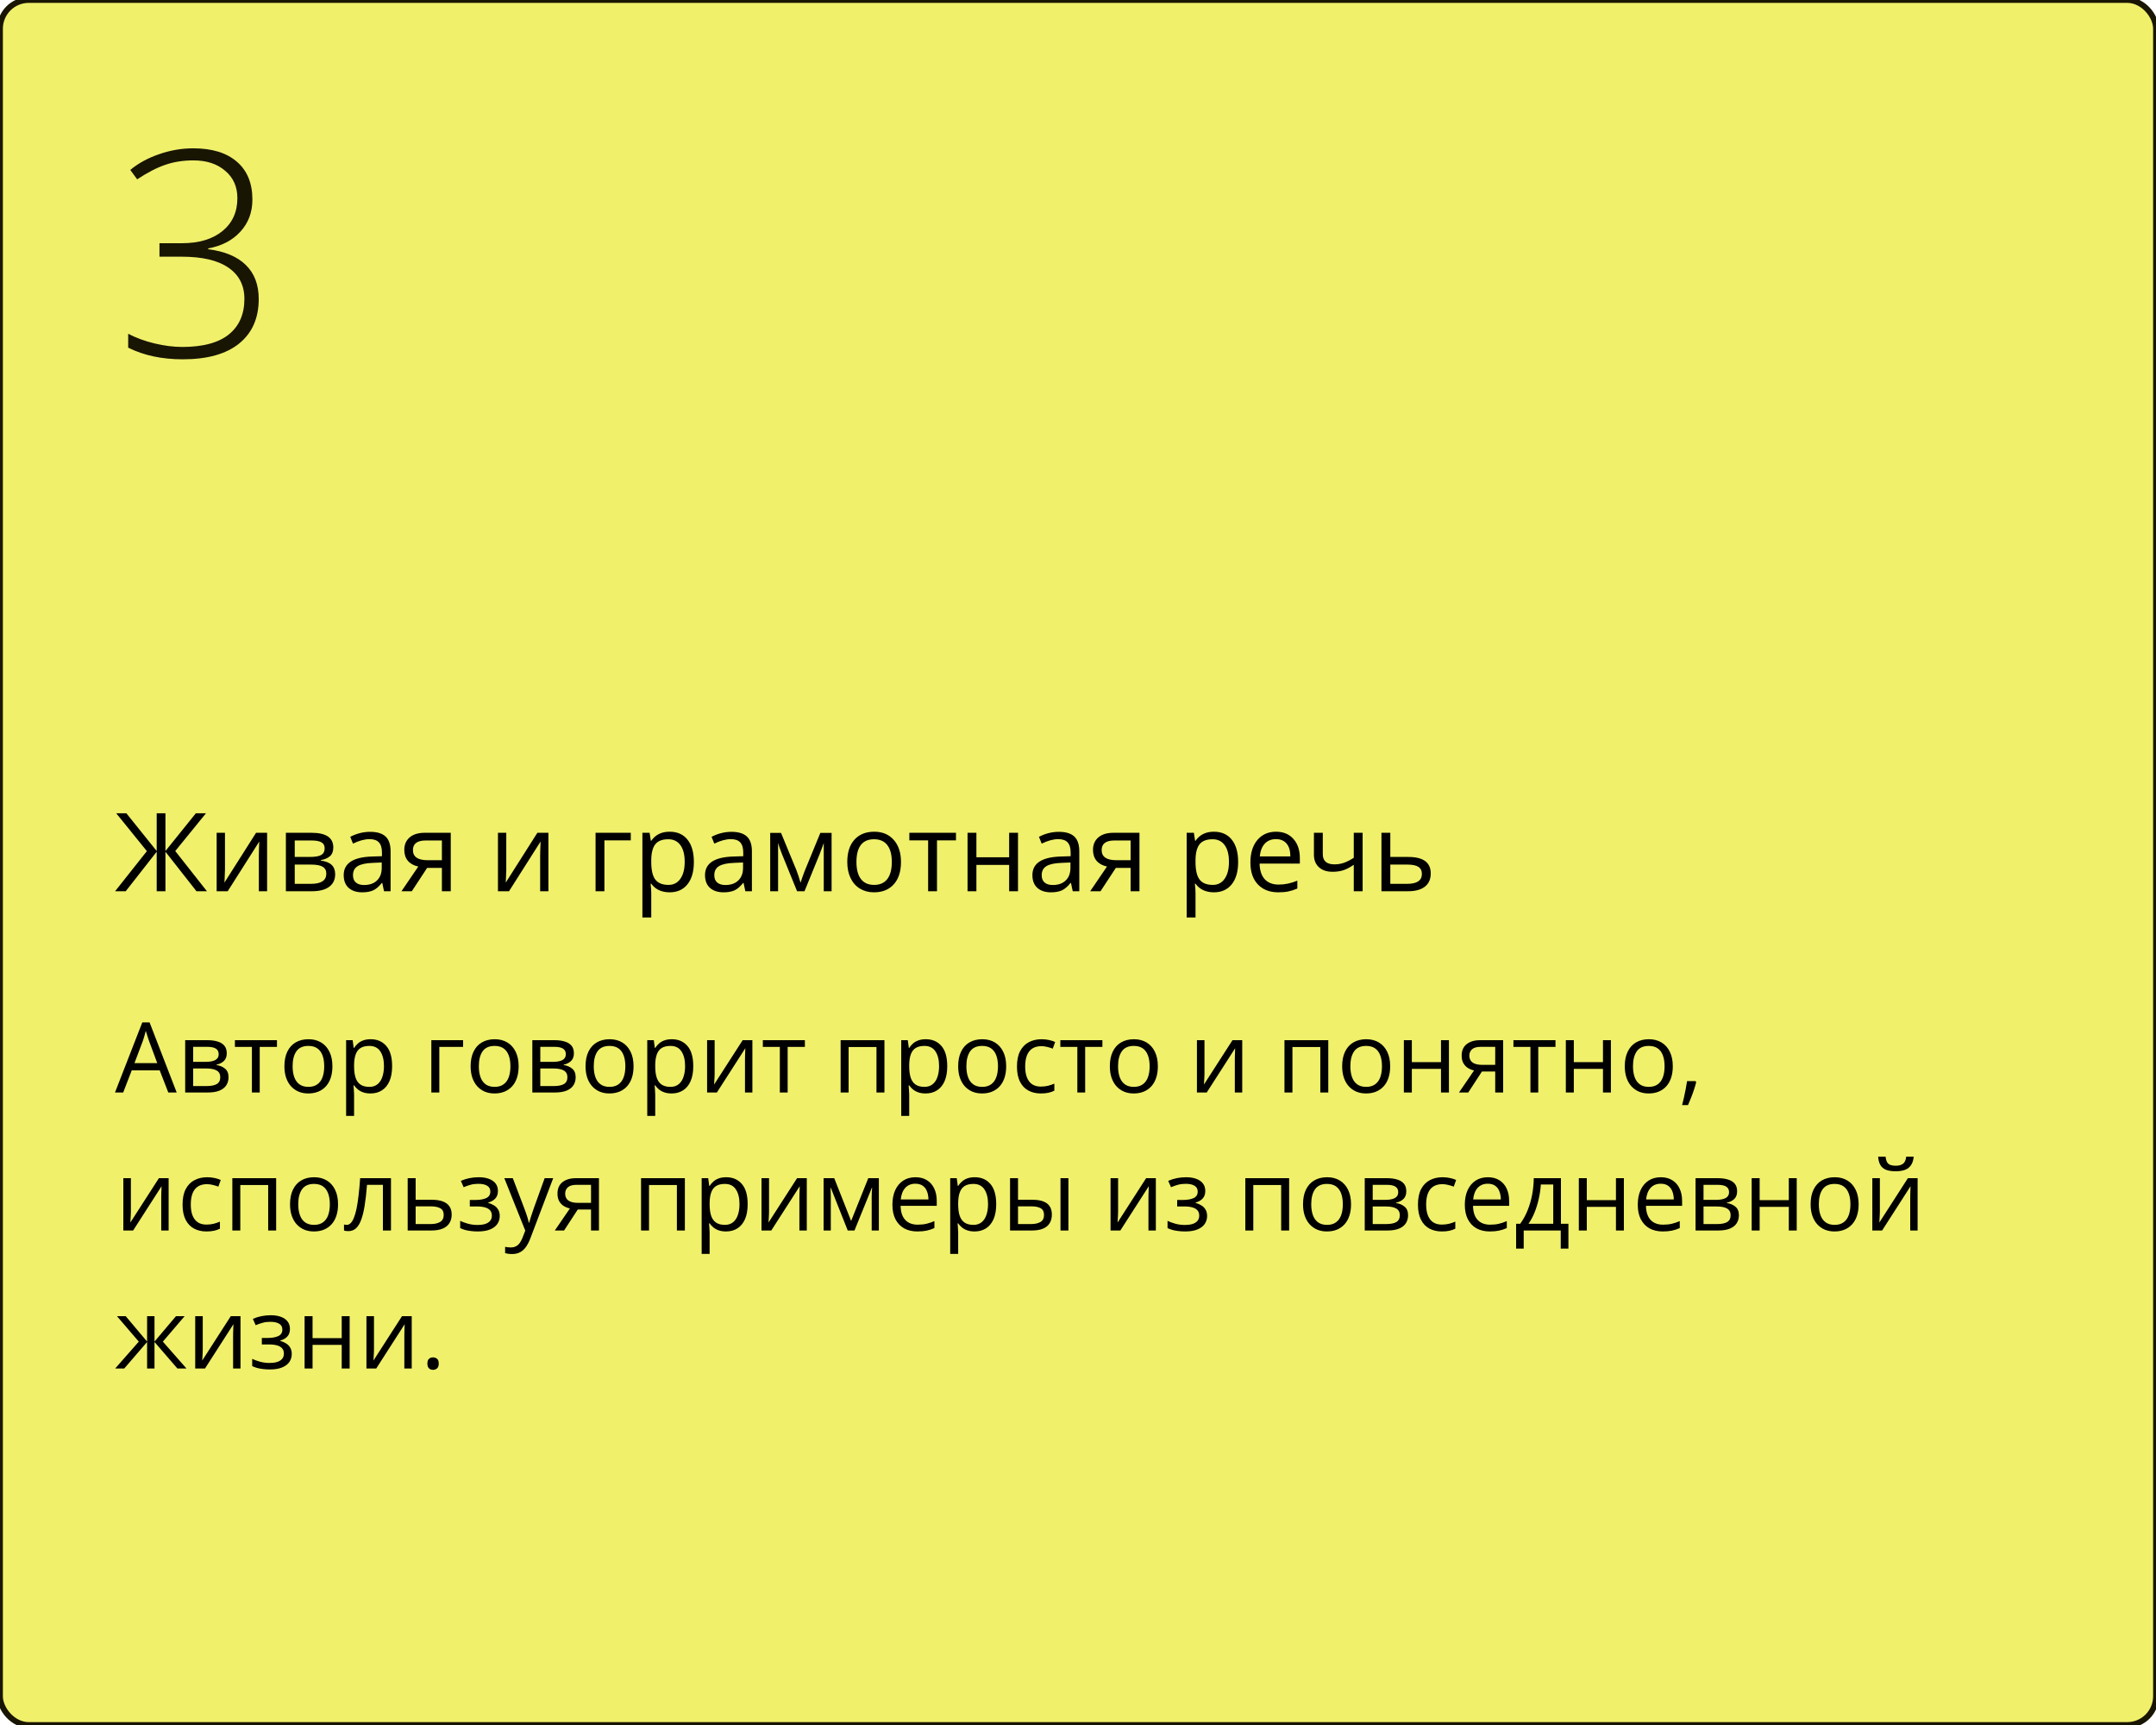 <?xml version="1.0" encoding="UTF-8"?> <svg xmlns="http://www.w3.org/2000/svg" width="375" height="300" viewBox="0 0 375 300" fill="none"> <rect width="375" height="300" rx="5" fill="#F0F06B"></rect> <rect width="375" height="300" rx="5" stroke="#191503"></rect> <path d="M29.272 190L27.778 186.148H22.914L21.428 190H20L24.748 177.814H26.018L30.733 190H29.272ZM27.355 184.895L25.935 181.068C25.902 180.969 25.846 180.806 25.769 180.579C25.697 180.352 25.622 180.117 25.545 179.873C25.467 179.63 25.404 179.433 25.354 179.284C25.299 179.511 25.238 179.737 25.171 179.964C25.11 180.186 25.05 180.393 24.989 180.587C24.928 180.775 24.875 180.936 24.831 181.068L23.387 184.895H27.355ZM39.44 183.185C39.44 183.755 39.274 184.201 38.942 184.521C38.61 184.837 38.181 185.05 37.656 185.161V185.227C38.226 185.305 38.715 185.509 39.125 185.841C39.54 186.168 39.748 186.669 39.748 187.344C39.748 187.864 39.623 188.323 39.374 188.722C39.125 189.12 38.735 189.433 38.204 189.66C37.672 189.887 36.981 190 36.128 190H32.21V180.902H36.095C36.748 180.902 37.324 180.977 37.822 181.126C38.325 181.27 38.721 181.508 39.009 181.84C39.297 182.172 39.44 182.621 39.44 183.185ZM38.312 187.344C38.312 186.807 38.107 186.42 37.697 186.182C37.293 185.944 36.704 185.825 35.929 185.825H33.597V188.879H35.962C36.726 188.879 37.307 188.763 37.706 188.531C38.109 188.293 38.312 187.897 38.312 187.344ZM38.038 183.343C38.038 182.911 37.88 182.59 37.565 182.38C37.249 182.164 36.732 182.056 36.012 182.056H33.597V184.671H35.772C36.519 184.671 37.083 184.563 37.465 184.347C37.847 184.131 38.038 183.797 38.038 183.343ZM48.173 182.073H45.176V190H43.815V182.073H40.86V180.902H48.173V182.073ZM57.818 185.435C57.818 186.182 57.721 186.848 57.528 187.435C57.334 188.022 57.055 188.517 56.69 188.921C56.324 189.325 55.882 189.635 55.361 189.851C54.847 190.061 54.263 190.166 53.61 190.166C53.001 190.166 52.442 190.061 51.933 189.851C51.429 189.635 50.992 189.325 50.622 188.921C50.256 188.517 49.971 188.022 49.767 187.435C49.567 186.848 49.468 186.182 49.468 185.435C49.468 184.438 49.637 183.592 49.974 182.895C50.312 182.192 50.793 181.658 51.419 181.292C52.049 180.922 52.799 180.736 53.668 180.736C54.498 180.736 55.223 180.922 55.843 181.292C56.468 181.663 56.952 182.2 57.295 182.903C57.644 183.6 57.818 184.444 57.818 185.435ZM50.895 185.435C50.895 186.165 50.992 186.799 51.186 187.335C51.38 187.872 51.678 188.287 52.083 188.581C52.486 188.874 53.007 189.021 53.643 189.021C54.274 189.021 54.791 188.874 55.195 188.581C55.605 188.287 55.906 187.872 56.1 187.335C56.294 186.799 56.391 186.165 56.391 185.435C56.391 184.71 56.294 184.084 56.1 183.559C55.906 183.027 55.608 182.618 55.204 182.33C54.8 182.042 54.277 181.898 53.635 181.898C52.688 181.898 51.994 182.211 51.551 182.836C51.114 183.462 50.895 184.328 50.895 185.435ZM64.476 180.736C65.61 180.736 66.515 181.126 67.19 181.907C67.865 182.687 68.203 183.86 68.203 185.426C68.203 186.461 68.048 187.33 67.738 188.033C67.428 188.736 66.991 189.267 66.426 189.626C65.867 189.986 65.206 190.166 64.442 190.166C63.961 190.166 63.538 190.102 63.172 189.975C62.807 189.848 62.495 189.676 62.234 189.46C61.974 189.245 61.758 189.009 61.587 188.755H61.487C61.504 188.971 61.523 189.231 61.545 189.535C61.573 189.84 61.587 190.105 61.587 190.332V194.067H60.201V180.902H61.338L61.52 182.247H61.587C61.764 181.97 61.98 181.719 62.234 181.492C62.489 181.259 62.799 181.077 63.164 180.944C63.535 180.806 63.972 180.736 64.476 180.736ZM64.235 181.898C63.604 181.898 63.095 182.02 62.708 182.264C62.326 182.507 62.046 182.872 61.869 183.359C61.692 183.841 61.598 184.447 61.587 185.177V185.443C61.587 186.212 61.67 186.862 61.836 187.394C62.008 187.925 62.287 188.329 62.674 188.605C63.067 188.882 63.593 189.021 64.251 189.021C64.816 189.021 65.286 188.868 65.663 188.564C66.039 188.26 66.318 187.836 66.501 187.294C66.689 186.746 66.783 186.118 66.783 185.41C66.783 184.336 66.573 183.484 66.152 182.853C65.737 182.217 65.098 181.898 64.235 181.898ZM80.546 180.902V182.073H76.412V190H75.026V180.902H80.546ZM90.208 185.435C90.208 186.182 90.111 186.848 89.918 187.435C89.724 188.022 89.444 188.517 89.079 188.921C88.714 189.325 88.271 189.635 87.751 189.851C87.236 190.061 86.653 190.166 85.999 190.166C85.391 190.166 84.832 190.061 84.323 189.851C83.819 189.635 83.382 189.325 83.011 188.921C82.646 188.517 82.361 188.022 82.156 187.435C81.957 186.848 81.857 186.182 81.857 185.435C81.857 184.438 82.026 183.592 82.364 182.895C82.701 182.192 83.183 181.658 83.808 181.292C84.439 180.922 85.189 180.736 86.058 180.736C86.888 180.736 87.613 180.922 88.232 181.292C88.858 181.663 89.342 182.2 89.685 182.903C90.034 183.6 90.208 184.444 90.208 185.435ZM83.285 185.435C83.285 186.165 83.382 186.799 83.576 187.335C83.769 187.872 84.068 188.287 84.472 188.581C84.876 188.874 85.396 189.021 86.033 189.021C86.664 189.021 87.181 188.874 87.585 188.581C87.995 188.287 88.296 187.872 88.49 187.335C88.683 186.799 88.78 186.165 88.78 185.435C88.78 184.71 88.683 184.084 88.49 183.559C88.296 183.027 87.997 182.618 87.593 182.33C87.189 182.042 86.666 181.898 86.024 181.898C85.078 181.898 84.384 182.211 83.941 182.836C83.504 183.462 83.285 184.328 83.285 185.435ZM99.82 183.185C99.82 183.755 99.654 184.201 99.322 184.521C98.99 184.837 98.561 185.05 98.036 185.161V185.227C98.606 185.305 99.095 185.509 99.505 185.841C99.92 186.168 100.127 186.669 100.127 187.344C100.127 187.864 100.003 188.323 99.754 188.722C99.505 189.12 99.115 189.433 98.584 189.66C98.052 189.887 97.361 190 96.508 190H92.59V180.902H96.475C97.128 180.902 97.704 180.977 98.202 181.126C98.705 181.27 99.101 181.508 99.389 181.84C99.676 182.172 99.82 182.621 99.82 183.185ZM98.691 187.344C98.691 186.807 98.487 186.42 98.077 186.182C97.673 185.944 97.084 185.825 96.309 185.825H93.977V188.879H96.342C97.106 188.879 97.687 188.763 98.085 188.531C98.489 188.293 98.691 187.897 98.691 187.344ZM98.418 183.343C98.418 182.911 98.26 182.59 97.944 182.38C97.629 182.164 97.112 182.056 96.392 182.056H93.977V184.671H96.151C96.898 184.671 97.463 184.563 97.845 184.347C98.227 184.131 98.418 183.797 98.418 183.343ZM110.196 185.435C110.196 186.182 110.099 186.848 109.906 187.435C109.712 188.022 109.433 188.517 109.067 188.921C108.702 189.325 108.259 189.635 107.739 189.851C107.225 190.061 106.641 190.166 105.988 190.166C105.379 190.166 104.82 190.061 104.311 189.851C103.807 189.635 103.37 189.325 103 188.921C102.634 188.517 102.349 188.022 102.145 187.435C101.945 186.848 101.846 186.182 101.846 185.435C101.846 184.438 102.014 183.592 102.352 182.895C102.69 182.192 103.171 181.658 103.796 181.292C104.427 180.922 105.177 180.736 106.046 180.736C106.876 180.736 107.601 180.922 108.221 181.292C108.846 181.663 109.33 182.2 109.673 182.903C110.022 183.6 110.196 184.444 110.196 185.435ZM103.273 185.435C103.273 186.165 103.37 186.799 103.564 187.335C103.758 187.872 104.056 188.287 104.46 188.581C104.864 188.874 105.385 189.021 106.021 189.021C106.652 189.021 107.169 188.874 107.573 188.581C107.983 188.287 108.284 187.872 108.478 187.335C108.672 186.799 108.769 186.165 108.769 185.435C108.769 184.71 108.672 184.084 108.478 183.559C108.284 183.027 107.986 182.618 107.582 182.33C107.178 182.042 106.655 181.898 106.013 181.898C105.066 181.898 104.372 182.211 103.929 182.836C103.492 183.462 103.273 184.328 103.273 185.435ZM116.854 180.736C117.988 180.736 118.893 181.126 119.568 181.907C120.243 182.687 120.581 183.86 120.581 185.426C120.581 186.461 120.426 187.33 120.116 188.033C119.806 188.736 119.369 189.267 118.804 189.626C118.245 189.986 117.584 190.166 116.82 190.166C116.339 190.166 115.916 190.102 115.55 189.975C115.185 189.848 114.872 189.676 114.612 189.46C114.352 189.245 114.136 189.009 113.965 188.755H113.865C113.882 188.971 113.901 189.231 113.923 189.535C113.951 189.84 113.965 190.105 113.965 190.332V194.067H112.579V180.902H113.716L113.898 182.247H113.965C114.142 181.97 114.358 181.719 114.612 181.492C114.867 181.259 115.177 181.077 115.542 180.944C115.913 180.806 116.35 180.736 116.854 180.736ZM116.613 181.898C115.982 181.898 115.473 182.02 115.085 182.264C114.704 182.507 114.424 182.872 114.247 183.359C114.07 183.841 113.976 184.447 113.965 185.177V185.443C113.965 186.212 114.048 186.862 114.214 187.394C114.385 187.925 114.665 188.329 115.052 188.605C115.445 188.882 115.971 189.021 116.629 189.021C117.194 189.021 117.664 188.868 118.041 188.564C118.417 188.26 118.696 187.836 118.879 187.294C119.067 186.746 119.161 186.118 119.161 185.41C119.161 184.336 118.951 183.484 118.53 182.853C118.115 182.217 117.476 181.898 116.613 181.898ZM124.299 180.902V186.622C124.299 186.732 124.297 186.876 124.291 187.053C124.285 187.225 124.277 187.41 124.266 187.609C124.255 187.803 124.244 187.991 124.233 188.174C124.227 188.351 124.219 188.498 124.208 188.614L129.172 180.902H130.865V190H129.579V184.422C129.579 184.245 129.581 184.018 129.587 183.741C129.592 183.465 129.601 183.193 129.612 182.928C129.623 182.657 129.631 182.446 129.637 182.297L124.689 190H122.988V180.902H124.299ZM139.996 182.073H137V190H135.638V182.073H132.683V180.902H139.996V182.073ZM153.833 180.902V190H152.447V182.089H147.6V190H146.213V180.902H153.833ZM161.03 180.736C162.165 180.736 163.069 181.126 163.745 181.907C164.42 182.687 164.757 183.86 164.757 185.426C164.757 186.461 164.602 187.33 164.292 188.033C163.983 188.736 163.545 189.267 162.981 189.626C162.422 189.986 161.761 190.166 160.997 190.166C160.516 190.166 160.092 190.102 159.727 189.975C159.362 189.848 159.049 189.676 158.789 189.46C158.529 189.245 158.313 189.009 158.142 188.755H158.042C158.059 188.971 158.078 189.231 158.1 189.535C158.128 189.84 158.142 190.105 158.142 190.332V194.067H156.755V180.902H157.893L158.075 182.247H158.142C158.319 181.97 158.535 181.719 158.789 181.492C159.044 181.259 159.354 181.077 159.719 180.944C160.09 180.806 160.527 180.736 161.03 180.736ZM160.79 181.898C160.159 181.898 159.65 182.02 159.262 182.264C158.88 182.507 158.601 182.872 158.424 183.359C158.247 183.841 158.153 184.447 158.142 185.177V185.443C158.142 186.212 158.225 186.862 158.391 187.394C158.562 187.925 158.842 188.329 159.229 188.605C159.622 188.882 160.148 189.021 160.806 189.021C161.371 189.021 161.841 188.868 162.217 188.564C162.594 188.26 162.873 187.836 163.056 187.294C163.244 186.746 163.338 186.118 163.338 185.41C163.338 184.336 163.128 183.484 162.707 182.853C162.292 182.217 161.653 181.898 160.79 181.898ZM175.009 185.435C175.009 186.182 174.912 186.848 174.718 187.435C174.525 188.022 174.245 188.517 173.88 188.921C173.515 189.325 173.072 189.635 172.552 189.851C172.037 190.061 171.453 190.166 170.8 190.166C170.192 190.166 169.633 190.061 169.124 189.851C168.62 189.635 168.183 189.325 167.812 188.921C167.447 188.517 167.162 188.022 166.957 187.435C166.758 186.848 166.658 186.182 166.658 185.435C166.658 184.438 166.827 183.592 167.165 182.895C167.502 182.192 167.984 181.658 168.609 181.292C169.24 180.922 169.99 180.736 170.858 180.736C171.688 180.736 172.413 180.922 173.033 181.292C173.659 181.663 174.143 182.2 174.486 182.903C174.834 183.6 175.009 184.444 175.009 185.435ZM168.086 185.435C168.086 186.165 168.183 186.799 168.376 187.335C168.57 187.872 168.869 188.287 169.273 188.581C169.677 188.874 170.197 189.021 170.833 189.021C171.464 189.021 171.982 188.874 172.386 188.581C172.795 188.287 173.097 187.872 173.291 187.335C173.484 186.799 173.581 186.165 173.581 185.435C173.581 184.71 173.484 184.084 173.291 183.559C173.097 183.027 172.798 182.618 172.394 182.33C171.99 182.042 171.467 181.898 170.825 181.898C169.879 181.898 169.184 182.211 168.742 182.836C168.305 183.462 168.086 184.328 168.086 185.435ZM181.035 190.166C180.216 190.166 179.494 189.997 178.869 189.66C178.243 189.322 177.756 188.807 177.408 188.116C177.059 187.424 176.885 186.552 176.885 185.501C176.885 184.4 177.067 183.5 177.433 182.803C177.803 182.1 178.312 181.58 178.96 181.243C179.607 180.905 180.343 180.736 181.168 180.736C181.622 180.736 182.059 180.783 182.479 180.877C182.906 180.966 183.254 181.079 183.525 181.218L183.11 182.372C182.834 182.261 182.513 182.161 182.147 182.073C181.788 181.984 181.45 181.94 181.135 181.94C180.504 181.94 179.978 182.076 179.558 182.347C179.143 182.618 178.83 183.016 178.62 183.542C178.415 184.068 178.312 184.715 178.312 185.484C178.312 186.22 178.412 186.848 178.611 187.369C178.816 187.889 179.118 188.287 179.516 188.564C179.92 188.835 180.424 188.971 181.027 188.971C181.508 188.971 181.943 188.921 182.33 188.821C182.717 188.716 183.069 188.594 183.384 188.456V189.685C183.08 189.84 182.74 189.958 182.363 190.042C181.993 190.125 181.55 190.166 181.035 190.166ZM191.743 182.073H188.747V190H187.385V182.073H184.43V180.902H191.743V182.073ZM201.389 185.435C201.389 186.182 201.292 186.848 201.098 187.435C200.904 188.022 200.625 188.517 200.26 188.921C199.895 189.325 199.452 189.635 198.932 189.851C198.417 190.061 197.833 190.166 197.18 190.166C196.571 190.166 196.013 190.061 195.503 189.851C195 189.635 194.563 189.325 194.192 188.921C193.827 188.517 193.542 188.022 193.337 187.435C193.138 186.848 193.038 186.182 193.038 185.435C193.038 184.438 193.207 183.592 193.544 182.895C193.882 182.192 194.363 181.658 194.989 181.292C195.62 180.922 196.369 180.736 197.238 180.736C198.068 180.736 198.793 180.922 199.413 181.292C200.038 181.663 200.523 182.2 200.866 182.903C201.214 183.6 201.389 184.444 201.389 185.435ZM194.466 185.435C194.466 186.165 194.563 186.799 194.756 187.335C194.95 187.872 195.249 188.287 195.653 188.581C196.057 188.874 196.577 189.021 197.213 189.021C197.844 189.021 198.362 188.874 198.766 188.581C199.175 188.287 199.477 187.872 199.67 187.335C199.864 186.799 199.961 186.165 199.961 185.435C199.961 184.71 199.864 184.084 199.67 183.559C199.477 183.027 199.178 182.618 198.774 182.33C198.37 182.042 197.847 181.898 197.205 181.898C196.259 181.898 195.564 182.211 195.122 182.836C194.684 183.462 194.466 184.328 194.466 185.435ZM209.499 180.902V186.622C209.499 186.732 209.496 186.876 209.49 187.053C209.485 187.225 209.476 187.41 209.465 187.609C209.454 187.803 209.443 187.991 209.432 188.174C209.427 188.351 209.418 188.498 209.407 188.614L214.371 180.902H216.064V190H214.778V184.422C214.778 184.245 214.781 184.018 214.786 183.741C214.792 183.465 214.8 183.193 214.811 182.928C214.822 182.657 214.83 182.446 214.836 182.297L209.889 190H208.187V180.902H209.499ZM231.031 180.902V190H229.645V182.089H224.797V190H223.411V180.902H231.031ZM241.797 185.435C241.797 186.182 241.7 186.848 241.506 187.435C241.313 188.022 241.033 188.517 240.668 188.921C240.303 189.325 239.86 189.635 239.34 189.851C238.825 190.061 238.241 190.166 237.588 190.166C236.98 190.166 236.421 190.061 235.912 189.851C235.408 189.635 234.971 189.325 234.6 188.921C234.235 188.517 233.95 188.022 233.745 187.435C233.546 186.848 233.446 186.182 233.446 185.435C233.446 184.438 233.615 183.592 233.953 182.895C234.29 182.192 234.772 181.658 235.397 181.292C236.028 180.922 236.778 180.736 237.646 180.736C238.477 180.736 239.201 180.922 239.821 181.292C240.447 181.663 240.931 182.2 241.274 182.903C241.623 183.6 241.797 184.444 241.797 185.435ZM234.874 185.435C234.874 186.165 234.971 186.799 235.165 187.335C235.358 187.872 235.657 188.287 236.061 188.581C236.465 188.874 236.985 189.021 237.622 189.021C238.252 189.021 238.77 188.874 239.174 188.581C239.583 188.287 239.885 187.872 240.079 187.335C240.272 186.799 240.369 186.165 240.369 185.435C240.369 184.71 240.272 184.084 240.079 183.559C239.885 183.027 239.586 182.618 239.182 182.33C238.778 182.042 238.255 181.898 237.613 181.898C236.667 181.898 235.972 182.211 235.53 182.836C235.093 183.462 234.874 184.328 234.874 185.435ZM245.565 180.902V184.721H250.637V180.902H252.015V190H250.637V185.891H245.565V190H244.179V180.902H245.565ZM255.377 190H253.767L256.39 186.165C256.008 186.082 255.654 185.941 255.327 185.742C255.001 185.537 254.735 185.257 254.53 184.903C254.331 184.549 254.231 184.109 254.231 183.583C254.231 182.709 254.522 182.045 255.103 181.591C255.69 181.132 256.462 180.902 257.419 180.902H261.445V190H260.067V186.348H257.759L255.377 190ZM255.568 183.592C255.568 184.134 255.762 184.538 256.149 184.804C256.536 185.064 257.09 185.194 257.809 185.194H260.067V182.056H257.568C256.86 182.056 256.348 182.2 256.033 182.488C255.723 182.77 255.568 183.138 255.568 183.592ZM270.551 182.073H267.554V190H266.193V182.073H263.238V180.902H270.551V182.073ZM273.738 180.902V184.721H278.81V180.902H280.188V190H278.81V185.891H273.738V190H272.352V180.902H273.738ZM290.954 185.435C290.954 186.182 290.857 186.848 290.664 187.435C290.47 188.022 290.19 188.517 289.825 188.921C289.46 189.325 289.017 189.635 288.497 189.851C287.982 190.061 287.399 190.166 286.746 190.166C286.137 190.166 285.578 190.061 285.069 189.851C284.565 189.635 284.128 189.325 283.757 188.921C283.392 188.517 283.107 188.022 282.902 187.435C282.703 186.848 282.604 186.182 282.604 185.435C282.604 184.438 282.772 183.592 283.11 182.895C283.447 182.192 283.929 181.658 284.554 181.292C285.185 180.922 285.935 180.736 286.804 180.736C287.634 180.736 288.359 180.922 288.979 181.292C289.604 181.663 290.088 182.2 290.431 182.903C290.78 183.6 290.954 184.444 290.954 185.435ZM284.031 185.435C284.031 186.165 284.128 186.799 284.322 187.335C284.515 187.872 284.814 188.287 285.218 188.581C285.622 188.874 286.142 189.021 286.779 189.021C287.41 189.021 287.927 188.874 288.331 188.581C288.741 188.287 289.042 187.872 289.236 187.335C289.43 186.799 289.526 186.165 289.526 185.435C289.526 184.71 289.43 184.084 289.236 183.559C289.042 183.027 288.743 182.618 288.339 182.33C287.935 182.042 287.412 181.898 286.771 181.898C285.824 181.898 285.13 182.211 284.687 182.836C284.25 183.462 284.031 184.328 284.031 185.435ZM294.914 188.024L295.021 188.215C294.922 188.619 294.795 189.051 294.64 189.51C294.49 189.97 294.324 190.429 294.142 190.888C293.965 191.353 293.785 191.787 293.602 192.191H292.573C292.689 191.749 292.802 191.281 292.913 190.789C293.024 190.302 293.123 189.82 293.212 189.344C293.306 188.863 293.381 188.423 293.436 188.024H294.914ZM22.764 204.902V210.622C22.764 210.732 22.761 210.876 22.756 211.053C22.75 211.225 22.742 211.41 22.731 211.609C22.72 211.803 22.709 211.991 22.698 212.174C22.692 212.351 22.684 212.498 22.673 212.614L27.637 204.902H29.33V214H28.044V208.422C28.044 208.245 28.046 208.018 28.052 207.741C28.057 207.465 28.066 207.193 28.077 206.928C28.088 206.657 28.096 206.446 28.102 206.297L23.154 214H21.453V204.902H22.764ZM35.904 214.166C35.085 214.166 34.363 213.997 33.738 213.66C33.112 213.322 32.626 212.807 32.277 212.116C31.928 211.424 31.754 210.552 31.754 209.501C31.754 208.4 31.936 207.5 32.302 206.803C32.672 206.1 33.182 205.58 33.829 205.243C34.477 204.905 35.213 204.736 36.037 204.736C36.491 204.736 36.928 204.783 37.349 204.877C37.775 204.966 38.123 205.079 38.395 205.218L37.98 206.372C37.703 206.261 37.382 206.161 37.017 206.073C36.657 205.984 36.319 205.94 36.004 205.94C35.373 205.94 34.847 206.076 34.427 206.347C34.012 206.618 33.699 207.016 33.489 207.542C33.284 208.068 33.182 208.715 33.182 209.484C33.182 210.22 33.281 210.848 33.48 211.369C33.685 211.889 33.987 212.287 34.385 212.564C34.789 212.835 35.293 212.971 35.896 212.971C36.377 212.971 36.812 212.921 37.199 212.821C37.587 212.716 37.938 212.594 38.253 212.456V213.685C37.949 213.84 37.609 213.958 37.232 214.042C36.862 214.125 36.419 214.166 35.904 214.166ZM48.032 204.902V214H46.645V206.089H41.798V214H40.412V204.902H48.032ZM58.798 209.435C58.798 210.182 58.701 210.848 58.507 211.435C58.314 212.022 58.034 212.517 57.669 212.921C57.304 213.325 56.861 213.635 56.341 213.851C55.826 214.061 55.242 214.166 54.589 214.166C53.981 214.166 53.422 214.061 52.913 213.851C52.409 213.635 51.972 213.325 51.601 212.921C51.236 212.517 50.951 212.022 50.746 211.435C50.547 210.848 50.447 210.182 50.447 209.435C50.447 208.438 50.616 207.592 50.954 206.895C51.291 206.192 51.773 205.658 52.398 205.292C53.029 204.922 53.779 204.736 54.648 204.736C55.477 204.736 56.203 204.922 56.822 205.292C57.448 205.663 57.932 206.2 58.275 206.903C58.623 207.6 58.798 208.444 58.798 209.435ZM51.875 209.435C51.875 210.165 51.972 210.799 52.166 211.335C52.359 211.872 52.658 212.287 53.062 212.581C53.466 212.874 53.986 213.021 54.623 213.021C55.253 213.021 55.771 212.874 56.175 212.581C56.584 212.287 56.886 211.872 57.08 211.335C57.273 210.799 57.37 210.165 57.37 209.435C57.37 208.71 57.273 208.084 57.08 207.559C56.886 207.027 56.587 206.618 56.183 206.33C55.779 206.042 55.256 205.898 54.614 205.898C53.668 205.898 52.974 206.211 52.531 206.836C52.094 207.462 51.875 208.328 51.875 209.435ZM68.003 214H66.601V206.056H63.836C63.726 207.489 63.585 208.718 63.413 209.742C63.247 210.76 63.037 211.593 62.782 212.24C62.533 212.882 62.229 213.355 61.869 213.66C61.515 213.958 61.092 214.108 60.599 214.108C60.45 214.108 60.309 214.1 60.176 214.083C60.043 214.066 59.929 214.039 59.835 214V212.954C59.907 212.976 59.982 212.993 60.06 213.004C60.143 213.015 60.228 213.021 60.317 213.021C60.566 213.021 60.793 212.918 60.998 212.713C61.208 212.503 61.396 212.188 61.562 211.767C61.734 211.347 61.886 210.815 62.019 210.173C62.151 209.526 62.268 208.765 62.367 207.891C62.472 207.011 62.564 206.015 62.641 204.902H68.003V214ZM72.295 208.654H75.084C75.859 208.654 76.503 208.751 77.018 208.945C77.533 209.139 77.917 209.426 78.172 209.808C78.432 210.19 78.562 210.663 78.562 211.228C78.562 211.792 78.435 212.282 78.18 212.697C77.931 213.112 77.544 213.433 77.018 213.66C76.498 213.887 75.826 214 75.001 214H70.909V204.902H72.295V208.654ZM77.176 211.294C77.176 210.735 76.977 210.348 76.578 210.132C76.185 209.91 75.635 209.8 74.926 209.8H72.295V212.879H74.935C75.599 212.879 76.138 212.758 76.553 212.514C76.968 212.265 77.176 211.858 77.176 211.294ZM83.277 204.736C83.957 204.736 84.547 204.83 85.045 205.019C85.543 205.201 85.928 205.47 86.199 205.824C86.47 206.178 86.606 206.61 86.606 207.119C86.606 207.667 86.456 208.104 86.157 208.43C85.858 208.757 85.446 208.992 84.92 209.136V209.202C85.291 209.302 85.626 209.446 85.925 209.634C86.229 209.816 86.47 210.06 86.647 210.364C86.83 210.663 86.921 211.037 86.921 211.485C86.921 211.994 86.783 212.453 86.506 212.863C86.229 213.267 85.809 213.585 85.244 213.817C84.68 214.05 83.966 214.166 83.103 214.166C82.676 214.166 82.272 214.141 81.891 214.091C81.509 214.047 81.163 213.981 80.853 213.892C80.543 213.804 80.272 213.698 80.04 213.577V212.323C80.427 212.511 80.881 212.677 81.401 212.821C81.921 212.965 82.483 213.037 83.086 213.037C83.551 213.037 83.969 212.985 84.339 212.879C84.71 212.769 85.003 212.594 85.219 212.356C85.441 212.113 85.551 211.795 85.551 211.402C85.551 211.042 85.454 210.746 85.261 210.514C85.067 210.276 84.776 210.101 84.389 209.991C84.007 209.875 83.523 209.816 82.936 209.816H81.716V208.688H82.721C83.501 208.688 84.124 208.577 84.588 208.355C85.053 208.134 85.286 207.761 85.286 207.235C85.286 206.781 85.106 206.444 84.746 206.222C84.386 205.995 83.872 205.882 83.202 205.882C82.704 205.882 82.264 205.934 81.882 206.04C81.501 206.139 81.088 206.283 80.645 206.471L80.156 205.367C80.632 205.157 81.13 204.999 81.65 204.894C82.17 204.789 82.712 204.736 83.277 204.736ZM87.718 204.902H89.195L91.204 210.182C91.32 210.492 91.428 210.79 91.528 211.078C91.627 211.36 91.716 211.632 91.793 211.892C91.871 212.152 91.932 212.403 91.976 212.647H92.034C92.112 212.37 92.222 212.008 92.366 211.56C92.51 211.106 92.665 210.644 92.831 210.173L94.732 204.902H96.218L92.258 215.336C92.048 215.895 91.802 216.382 91.519 216.797C91.243 217.212 90.905 217.531 90.507 217.752C90.108 217.979 89.627 218.092 89.062 218.092C88.802 218.092 88.573 218.076 88.374 218.042C88.174 218.015 88.003 217.982 87.859 217.943V216.839C87.981 216.867 88.127 216.891 88.299 216.914C88.476 216.936 88.659 216.947 88.847 216.947C89.19 216.947 89.486 216.88 89.735 216.748C89.989 216.62 90.208 216.432 90.391 216.183C90.573 215.934 90.731 215.638 90.864 215.295L91.362 214.017L87.718 204.902ZM98.11 214H96.5L99.123 210.165C98.741 210.082 98.387 209.941 98.061 209.742C97.734 209.537 97.468 209.257 97.264 208.903C97.064 208.549 96.965 208.109 96.965 207.583C96.965 206.709 97.255 206.045 97.836 205.591C98.423 205.132 99.195 204.902 100.152 204.902H104.178V214H102.8V210.348H100.493L98.11 214ZM98.301 207.592C98.301 208.134 98.495 208.538 98.882 208.804C99.27 209.064 99.823 209.194 100.542 209.194H102.8V206.056H100.302C99.593 206.056 99.082 206.2 98.766 206.488C98.456 206.77 98.301 207.138 98.301 207.592ZM119.12 204.902V214H117.733V206.089H112.886V214H111.5V204.902H119.12ZM126.316 204.736C127.451 204.736 128.356 205.126 129.031 205.907C129.706 206.687 130.043 207.86 130.043 209.426C130.043 210.461 129.889 211.33 129.579 212.033C129.269 212.736 128.832 213.267 128.267 213.626C127.708 213.986 127.047 214.166 126.283 214.166C125.802 214.166 125.378 214.102 125.013 213.975C124.648 213.848 124.335 213.676 124.075 213.46C123.815 213.245 123.599 213.009 123.428 212.755H123.328C123.345 212.971 123.364 213.231 123.386 213.535C123.414 213.84 123.428 214.105 123.428 214.332V218.067H122.042V204.902H123.179L123.361 206.247H123.428C123.605 205.97 123.821 205.719 124.075 205.492C124.33 205.259 124.64 205.077 125.005 204.944C125.376 204.806 125.813 204.736 126.316 204.736ZM126.076 205.898C125.445 205.898 124.936 206.02 124.548 206.264C124.167 206.507 123.887 206.872 123.71 207.359C123.533 207.841 123.439 208.447 123.428 209.177V209.443C123.428 210.212 123.511 210.862 123.677 211.394C123.848 211.925 124.128 212.329 124.515 212.605C124.908 212.882 125.434 213.021 126.092 213.021C126.657 213.021 127.127 212.868 127.503 212.564C127.88 212.26 128.159 211.836 128.342 211.294C128.53 210.746 128.624 210.118 128.624 209.41C128.624 208.336 128.414 207.484 127.993 206.853C127.578 206.217 126.939 205.898 126.076 205.898ZM133.762 204.902V210.622C133.762 210.732 133.759 210.876 133.754 211.053C133.748 211.225 133.74 211.41 133.729 211.609C133.718 211.803 133.707 211.991 133.696 212.174C133.69 212.351 133.682 212.498 133.671 212.614L138.635 204.902H140.328V214H139.042V208.422C139.042 208.245 139.044 208.018 139.05 207.741C139.055 207.465 139.064 207.193 139.075 206.928C139.086 206.657 139.094 206.446 139.1 206.297L134.152 214H132.451V204.902H133.762ZM152.862 204.902V214H151.617V208.073C151.617 207.83 151.623 207.583 151.634 207.334C151.65 207.08 151.67 206.825 151.692 206.571H151.642L148.621 214H147.45L144.503 206.571H144.454C144.47 206.825 144.481 207.08 144.487 207.334C144.498 207.583 144.503 207.846 144.503 208.123V214H143.25V204.902H145.101L148.04 212.34L151.02 204.902H152.862ZM159.229 204.736C160.004 204.736 160.668 204.908 161.221 205.251C161.775 205.594 162.198 206.076 162.491 206.695C162.785 207.31 162.931 208.029 162.931 208.854V209.708H156.647C156.664 210.777 156.93 211.59 157.444 212.149C157.959 212.708 158.684 212.987 159.619 212.987C160.195 212.987 160.704 212.935 161.146 212.83C161.589 212.724 162.049 212.569 162.524 212.365V213.577C162.065 213.781 161.609 213.931 161.155 214.025C160.707 214.119 160.175 214.166 159.561 214.166C158.687 214.166 157.923 213.989 157.27 213.635C156.623 213.275 156.119 212.749 155.759 212.058C155.4 211.366 155.22 210.519 155.22 209.518C155.22 208.538 155.383 207.691 155.709 206.978C156.042 206.258 156.506 205.705 157.104 205.317C157.707 204.93 158.416 204.736 159.229 204.736ZM159.212 205.865C158.476 205.865 157.89 206.106 157.453 206.587C157.015 207.069 156.755 207.741 156.672 208.604H161.487C161.481 208.062 161.396 207.586 161.229 207.177C161.069 206.762 160.823 206.441 160.491 206.214C160.159 205.981 159.733 205.865 159.212 205.865ZM169.547 204.736C170.681 204.736 171.586 205.126 172.261 205.907C172.936 206.687 173.274 207.86 173.274 209.426C173.274 210.461 173.119 211.33 172.809 212.033C172.499 212.736 172.062 213.267 171.498 213.626C170.939 213.986 170.277 214.166 169.514 214.166C169.032 214.166 168.609 214.102 168.244 213.975C167.878 213.848 167.566 213.676 167.306 213.46C167.046 213.245 166.83 213.009 166.658 212.755H166.559C166.575 212.971 166.595 213.231 166.617 213.535C166.644 213.84 166.658 214.105 166.658 214.332V218.067H165.272V204.902H166.409L166.592 206.247H166.658C166.835 205.97 167.051 205.719 167.306 205.492C167.56 205.259 167.87 205.077 168.235 204.944C168.606 204.806 169.043 204.736 169.547 204.736ZM169.306 205.898C168.675 205.898 168.166 206.02 167.779 206.264C167.397 206.507 167.118 206.872 166.94 207.359C166.763 207.841 166.669 208.447 166.658 209.177V209.443C166.658 210.212 166.741 210.862 166.907 211.394C167.079 211.925 167.358 212.329 167.746 212.605C168.139 212.882 168.664 213.021 169.323 213.021C169.887 213.021 170.358 212.868 170.734 212.564C171.11 212.26 171.39 211.836 171.572 211.294C171.76 210.746 171.854 210.118 171.854 209.41C171.854 208.336 171.644 207.484 171.224 206.853C170.809 206.217 170.169 205.898 169.306 205.898ZM175.681 214V204.902H177.067V208.654H179.558C180.332 208.654 180.969 208.751 181.467 208.945C181.97 209.139 182.344 209.426 182.587 209.808C182.831 210.19 182.953 210.663 182.953 211.228C182.953 211.792 182.831 212.282 182.587 212.697C182.349 213.112 181.973 213.433 181.458 213.66C180.949 213.887 180.285 214 179.466 214H175.681ZM177.067 212.879H179.333C180.02 212.879 180.568 212.758 180.977 212.514C181.387 212.271 181.591 211.864 181.591 211.294C181.591 210.735 181.4 210.348 181.019 210.132C180.637 209.91 180.089 209.8 179.375 209.8H177.067V212.879ZM184.455 214V204.902H185.833V214H184.455ZM194.474 204.902V210.622C194.474 210.732 194.471 210.876 194.466 211.053C194.46 211.225 194.452 211.41 194.441 211.609C194.43 211.803 194.419 211.991 194.408 212.174C194.402 212.351 194.394 212.498 194.383 212.614L199.347 204.902H201.04V214H199.753V208.422C199.753 208.245 199.756 208.018 199.762 207.741C199.767 207.465 199.776 207.193 199.787 206.928C199.798 206.657 199.806 206.446 199.812 206.297L194.864 214H193.163V204.902H194.474ZM206.311 204.736C206.992 204.736 207.581 204.83 208.079 205.019C208.577 205.201 208.962 205.47 209.233 205.824C209.504 206.178 209.64 206.61 209.64 207.119C209.64 207.667 209.49 208.104 209.191 208.43C208.893 208.757 208.48 208.992 207.955 209.136V209.202C208.325 209.302 208.66 209.446 208.959 209.634C209.263 209.816 209.504 210.06 209.681 210.364C209.864 210.663 209.955 211.037 209.955 211.485C209.955 211.994 209.817 212.453 209.54 212.863C209.263 213.267 208.843 213.585 208.278 213.817C207.714 214.05 207 214.166 206.137 214.166C205.711 214.166 205.307 214.141 204.925 214.091C204.543 214.047 204.197 213.981 203.887 213.892C203.577 213.804 203.306 213.698 203.074 213.577V212.323C203.461 212.511 203.915 212.677 204.435 212.821C204.955 212.965 205.517 213.037 206.12 213.037C206.585 213.037 207.003 212.985 207.374 212.879C207.744 212.769 208.038 212.594 208.253 212.356C208.475 212.113 208.585 211.795 208.585 211.402C208.585 211.042 208.489 210.746 208.295 210.514C208.101 210.276 207.811 210.101 207.423 209.991C207.042 209.875 206.557 209.816 205.971 209.816H204.75V208.688H205.755C206.535 208.688 207.158 208.577 207.623 208.355C208.087 208.134 208.32 207.761 208.32 207.235C208.32 206.781 208.14 206.444 207.78 206.222C207.421 205.995 206.906 205.882 206.236 205.882C205.738 205.882 205.298 205.934 204.917 206.04C204.535 206.139 204.122 206.283 203.68 206.471L203.19 205.367C203.666 205.157 204.164 204.999 204.684 204.894C205.204 204.789 205.747 204.736 206.311 204.736ZM224.224 204.902V214H222.838V206.089H217.99V214H216.604V204.902H224.224ZM234.99 209.435C234.99 210.182 234.893 210.848 234.7 211.435C234.506 212.022 234.227 212.517 233.861 212.921C233.496 213.325 233.053 213.635 232.533 213.851C232.019 214.061 231.435 214.166 230.782 214.166C230.173 214.166 229.614 214.061 229.105 213.851C228.601 213.635 228.164 213.325 227.793 212.921C227.428 212.517 227.143 212.022 226.938 211.435C226.739 210.848 226.64 210.182 226.64 209.435C226.64 208.438 226.808 207.592 227.146 206.895C227.484 206.192 227.965 205.658 228.59 205.292C229.221 204.922 229.971 204.736 230.84 204.736C231.67 204.736 232.395 204.922 233.015 205.292C233.64 205.663 234.124 206.2 234.467 206.903C234.816 207.6 234.99 208.444 234.99 209.435ZM228.067 209.435C228.067 210.165 228.164 210.799 228.358 211.335C228.552 211.872 228.85 212.287 229.254 212.581C229.658 212.874 230.179 213.021 230.815 213.021C231.446 213.021 231.963 212.874 232.367 212.581C232.777 212.287 233.078 211.872 233.272 211.335C233.466 210.799 233.562 210.165 233.562 209.435C233.562 208.71 233.466 208.084 233.272 207.559C233.078 207.027 232.779 206.618 232.375 206.33C231.972 206.042 231.449 205.898 230.807 205.898C229.86 205.898 229.166 206.211 228.723 206.836C228.286 207.462 228.067 208.328 228.067 209.435ZM244.603 207.185C244.603 207.755 244.437 208.201 244.104 208.521C243.772 208.837 243.344 209.05 242.818 209.161V209.227C243.388 209.305 243.878 209.509 244.287 209.841C244.702 210.168 244.91 210.669 244.91 211.344C244.91 211.864 244.785 212.323 244.536 212.722C244.287 213.12 243.897 213.433 243.366 213.66C242.834 213.887 242.143 214 241.291 214H237.373V204.902H241.257C241.91 204.902 242.486 204.977 242.984 205.126C243.487 205.27 243.883 205.508 244.171 205.84C244.459 206.172 244.603 206.621 244.603 207.185ZM243.474 211.344C243.474 210.807 243.269 210.42 242.859 210.182C242.455 209.944 241.866 209.825 241.091 209.825H238.759V212.879H241.125C241.888 212.879 242.469 212.763 242.868 212.531C243.272 212.293 243.474 211.897 243.474 211.344ZM243.2 207.343C243.2 206.911 243.042 206.59 242.727 206.38C242.411 206.164 241.894 206.056 241.174 206.056H238.759V208.671H240.934C241.681 208.671 242.245 208.563 242.627 208.347C243.009 208.131 243.2 207.797 243.2 207.343ZM250.778 214.166C249.959 214.166 249.237 213.997 248.612 213.66C247.986 213.322 247.5 212.807 247.151 212.116C246.802 211.424 246.628 210.552 246.628 209.501C246.628 208.4 246.811 207.5 247.176 206.803C247.547 206.1 248.056 205.58 248.703 205.243C249.351 204.905 250.087 204.736 250.911 204.736C251.365 204.736 251.802 204.783 252.223 204.877C252.649 204.966 252.997 205.079 253.269 205.218L252.854 206.372C252.577 206.261 252.256 206.161 251.891 206.073C251.531 205.984 251.193 205.94 250.878 205.94C250.247 205.94 249.721 206.076 249.301 206.347C248.886 206.618 248.573 207.016 248.363 207.542C248.158 208.068 248.056 208.715 248.056 209.484C248.056 210.22 248.155 210.848 248.354 211.369C248.559 211.889 248.861 212.287 249.259 212.564C249.663 212.835 250.167 212.971 250.77 212.971C251.251 212.971 251.686 212.921 252.073 212.821C252.461 212.716 252.812 212.594 253.127 212.456V213.685C252.823 213.84 252.483 213.958 252.106 214.042C251.736 214.125 251.293 214.166 250.778 214.166ZM258.789 204.736C259.563 204.736 260.227 204.908 260.781 205.251C261.334 205.594 261.757 206.076 262.051 206.695C262.344 207.31 262.491 208.029 262.491 208.854V209.708H256.207C256.224 210.777 256.489 211.59 257.004 212.149C257.519 212.708 258.243 212.987 259.179 212.987C259.754 212.987 260.263 212.935 260.706 212.83C261.149 212.724 261.608 212.569 262.084 212.365V213.577C261.625 213.781 261.168 213.931 260.714 214.025C260.266 214.119 259.735 214.166 259.121 214.166C258.246 214.166 257.483 213.989 256.83 213.635C256.182 213.275 255.679 212.749 255.319 212.058C254.959 211.366 254.779 210.519 254.779 209.518C254.779 208.538 254.943 207.691 255.269 206.978C255.601 206.258 256.066 205.705 256.664 205.317C257.267 204.93 257.975 204.736 258.789 204.736ZM258.772 205.865C258.036 205.865 257.449 206.106 257.012 206.587C256.575 207.069 256.315 207.741 256.232 208.604H261.046C261.041 208.062 260.955 207.586 260.789 207.177C260.629 206.762 260.382 206.441 260.05 206.214C259.718 205.981 259.292 205.865 258.772 205.865ZM271.497 204.902V212.83H272.8V217.146H271.464V214H265.022V217.146H263.703V212.83H264.417C264.937 212.11 265.368 211.322 265.711 210.464C266.055 209.606 266.315 208.707 266.492 207.766C266.669 206.82 266.763 205.865 266.774 204.902H271.497ZM270.161 205.998H268.002C267.953 206.806 267.834 207.628 267.646 208.463C267.463 209.299 267.219 210.096 266.915 210.854C266.611 211.607 266.257 212.265 265.853 212.83H270.161V205.998ZM275.996 204.902V208.721H281.068V204.902H282.446V214H281.068V209.891H275.996V214H274.61V204.902H275.996ZM288.871 204.736C289.645 204.736 290.309 204.908 290.863 205.251C291.416 205.594 291.84 206.076 292.133 206.695C292.426 207.31 292.573 208.029 292.573 208.854V209.708H286.289C286.306 210.777 286.571 211.59 287.086 212.149C287.601 212.708 288.326 212.987 289.261 212.987C289.836 212.987 290.345 212.935 290.788 212.83C291.231 212.724 291.69 212.569 292.166 212.365V213.577C291.707 213.781 291.25 213.931 290.796 214.025C290.348 214.119 289.817 214.166 289.203 214.166C288.328 214.166 287.565 213.989 286.912 213.635C286.264 213.275 285.761 212.749 285.401 212.058C285.041 211.366 284.861 210.519 284.861 209.518C284.861 208.538 285.025 207.691 285.351 206.978C285.683 206.258 286.148 205.705 286.746 205.317C287.349 204.93 288.057 204.736 288.871 204.736ZM288.854 205.865C288.118 205.865 287.531 206.106 287.094 206.587C286.657 207.069 286.397 207.741 286.314 208.604H291.128C291.123 208.062 291.037 207.586 290.871 207.177C290.711 206.762 290.464 206.441 290.132 206.214C289.8 205.981 289.374 205.865 288.854 205.865ZM302.144 207.185C302.144 207.755 301.978 208.201 301.646 208.521C301.313 208.837 300.885 209.05 300.359 209.161V209.227C300.929 209.305 301.419 209.509 301.828 209.841C302.243 210.168 302.451 210.669 302.451 211.344C302.451 211.864 302.326 212.323 302.077 212.722C301.828 213.12 301.438 213.433 300.907 213.66C300.375 213.887 299.684 214 298.832 214H294.914V204.902H298.798C299.451 204.902 300.027 204.977 300.525 205.126C301.028 205.27 301.424 205.508 301.712 205.84C302 206.172 302.144 206.621 302.144 207.185ZM301.015 211.344C301.015 210.807 300.81 210.42 300.4 210.182C299.996 209.944 299.407 209.825 298.632 209.825H296.3V212.879H298.666C299.429 212.879 300.01 212.763 300.409 212.531C300.813 212.293 301.015 211.897 301.015 211.344ZM300.741 207.343C300.741 206.911 300.583 206.59 300.268 206.38C299.952 206.164 299.435 206.056 298.715 206.056H296.3V208.671H298.475C299.222 208.671 299.786 208.563 300.168 208.347C300.55 208.131 300.741 207.797 300.741 207.343ZM306.062 204.902V208.721H311.133V204.902H312.511V214H311.133V209.891H306.062V214H304.675V204.902H306.062ZM323.277 209.435C323.277 210.182 323.181 210.848 322.987 211.435C322.793 212.022 322.514 212.517 322.148 212.921C321.783 213.325 321.34 213.635 320.82 213.851C320.306 214.061 319.722 214.166 319.069 214.166C318.46 214.166 317.901 214.061 317.392 213.851C316.889 213.635 316.451 213.325 316.081 212.921C315.715 212.517 315.43 212.022 315.226 211.435C315.026 210.848 314.927 210.182 314.927 209.435C314.927 208.438 315.096 207.592 315.433 206.895C315.771 206.192 316.252 205.658 316.877 205.292C317.508 204.922 318.258 204.736 319.127 204.736C319.957 204.736 320.682 204.922 321.302 205.292C321.927 205.663 322.411 206.2 322.754 206.903C323.103 207.6 323.277 208.444 323.277 209.435ZM316.354 209.435C316.354 210.165 316.451 210.799 316.645 211.335C316.839 211.872 317.138 212.287 317.542 212.581C317.945 212.874 318.466 213.021 319.102 213.021C319.733 213.021 320.25 212.874 320.654 212.581C321.064 212.287 321.365 211.872 321.559 211.335C321.753 210.799 321.85 210.165 321.85 209.435C321.85 208.71 321.753 208.084 321.559 207.559C321.365 207.027 321.067 206.618 320.663 206.33C320.259 206.042 319.736 205.898 319.094 205.898C318.147 205.898 317.453 206.211 317.01 206.836C316.573 207.462 316.354 208.328 316.354 209.435ZM326.971 204.902V210.622C326.971 210.732 326.968 210.876 326.963 211.053C326.957 211.225 326.949 211.41 326.938 211.609C326.927 211.803 326.916 211.991 326.905 212.174C326.899 212.351 326.891 212.498 326.88 212.614L331.844 204.902H333.537V214H332.25V208.422C332.25 208.245 332.253 208.018 332.259 207.741C332.264 207.465 332.273 207.193 332.284 206.928C332.295 206.657 332.303 206.446 332.309 206.297L327.361 214H325.66V204.902H326.971ZM332.856 201.159C332.807 201.718 332.666 202.185 332.433 202.562C332.206 202.938 331.871 203.223 331.429 203.417C330.986 203.605 330.419 203.699 329.727 203.699C329.013 203.699 328.438 203.607 328 203.425C327.569 203.237 327.248 202.954 327.038 202.578C326.833 202.202 326.711 201.729 326.672 201.159H327.967C328.028 201.767 328.191 202.182 328.457 202.404C328.723 202.625 329.154 202.736 329.752 202.736C330.283 202.736 330.701 202.62 331.005 202.387C331.31 202.155 331.492 201.745 331.553 201.159H332.856ZM32.111 228.902L28.326 233.327L32.435 238H30.857L26.873 233.385V238H25.586V233.385L21.61 238H20.033L24.142 233.327L20.349 228.902H21.868L25.586 233.318V228.902H26.873V233.318L30.608 228.902H32.111ZM35.265 228.902V234.622C35.265 234.732 35.262 234.876 35.257 235.053C35.251 235.225 35.243 235.41 35.232 235.609C35.221 235.803 35.21 235.991 35.199 236.174C35.193 236.351 35.185 236.498 35.174 236.614L40.138 228.902H41.831V238H40.544V232.422C40.544 232.245 40.547 232.018 40.553 231.741C40.558 231.465 40.567 231.193 40.578 230.928C40.589 230.657 40.597 230.446 40.602 230.297L35.655 238H33.954V228.902H35.265ZM47.102 228.736C47.783 228.736 48.372 228.83 48.87 229.019C49.368 229.201 49.753 229.47 50.024 229.824C50.295 230.178 50.431 230.61 50.431 231.119C50.431 231.667 50.281 232.104 49.982 232.43C49.684 232.757 49.271 232.992 48.746 233.136V233.202C49.116 233.302 49.451 233.446 49.75 233.634C50.054 233.816 50.295 234.06 50.472 234.364C50.655 234.663 50.746 235.037 50.746 235.485C50.746 235.994 50.608 236.453 50.331 236.863C50.054 237.267 49.634 237.585 49.069 237.817C48.505 238.05 47.791 238.166 46.928 238.166C46.502 238.166 46.098 238.141 45.716 238.091C45.334 238.047 44.988 237.981 44.678 237.892C44.368 237.804 44.097 237.698 43.865 237.577V236.323C44.252 236.511 44.706 236.677 45.226 236.821C45.746 236.965 46.308 237.037 46.911 237.037C47.376 237.037 47.794 236.985 48.165 236.879C48.535 236.769 48.829 236.594 49.044 236.356C49.266 236.113 49.377 235.795 49.377 235.402C49.377 235.042 49.28 234.746 49.086 234.514C48.892 234.276 48.602 234.101 48.214 233.991C47.833 233.875 47.348 233.816 46.762 233.816H45.541V232.688H46.546C47.326 232.688 47.949 232.577 48.414 232.355C48.878 232.134 49.111 231.761 49.111 231.235C49.111 230.781 48.931 230.444 48.571 230.222C48.212 229.995 47.697 229.882 47.027 229.882C46.529 229.882 46.089 229.934 45.708 230.04C45.326 230.139 44.913 230.283 44.471 230.471L43.981 229.367C44.457 229.157 44.955 228.999 45.475 228.894C45.995 228.789 46.538 228.736 47.102 228.736ZM54.365 228.902V232.721H59.437V228.902H60.815V238H59.437V233.891H54.365V238H52.979V228.902H54.365ZM65.048 228.902V234.622C65.048 234.732 65.046 234.876 65.04 235.053C65.034 235.225 65.026 235.41 65.015 235.609C65.004 235.803 64.993 235.991 64.982 236.174C64.976 236.351 64.968 236.498 64.957 236.614L69.921 228.902H71.614V238H70.328V232.422C70.328 232.245 70.33 232.018 70.336 231.741C70.341 231.465 70.35 231.193 70.361 230.928C70.372 230.657 70.38 230.446 70.386 230.297L65.439 238H63.737V228.902H65.048ZM74.337 237.137C74.337 236.749 74.431 236.475 74.619 236.315C74.807 236.149 75.037 236.066 75.308 236.066C75.59 236.066 75.828 236.149 76.022 236.315C76.216 236.475 76.312 236.749 76.312 237.137C76.312 237.519 76.216 237.798 76.022 237.975C75.828 238.147 75.59 238.232 75.308 238.232C75.037 238.232 74.807 238.147 74.619 237.975C74.431 237.798 74.337 237.519 74.337 237.137Z" fill="black"></path> <path d="M25.548 148.023L20.213 141.437H21.976L27.255 148.005V141.437H28.776V148.005L34.065 141.437H35.827L30.483 148.005L35.994 155H34.176L28.776 148.125V155H27.255V148.125L21.865 155H20.019L25.548 148.023ZM39.13 144.832V151.28L39.065 152.968L39.037 153.497L44.539 144.832H46.459V155H45.021V148.784L45.049 147.56L45.095 146.354L39.603 155H37.683V144.832H39.13ZM57.972 147.383C57.972 148.045 57.78 148.549 57.397 148.896C57.02 149.236 56.488 149.465 55.801 149.582V149.666C56.667 149.783 57.298 150.037 57.694 150.426C58.096 150.816 58.297 151.354 58.297 152.041C58.297 152.987 57.947 153.717 57.248 154.23C56.556 154.743 55.541 155 54.206 155H49.725V144.832H54.187C56.71 144.832 57.972 145.682 57.972 147.383ZM56.757 151.938C56.757 151.388 56.547 150.989 56.126 150.742C55.712 150.488 55.022 150.361 54.057 150.361H51.265V153.71H54.094C55.869 153.71 56.757 153.12 56.757 151.938ZM56.469 147.532C56.469 147.037 56.278 146.688 55.894 146.483C55.517 146.273 54.942 146.168 54.169 146.168H51.265V149.035H53.872C54.824 149.035 55.495 148.917 55.885 148.682C56.274 148.447 56.469 148.064 56.469 147.532ZM66.795 155L66.489 153.553H66.415C65.907 154.19 65.4 154.623 64.893 154.852C64.392 155.074 63.764 155.186 63.01 155.186C62.002 155.186 61.21 154.926 60.635 154.406C60.066 153.887 59.781 153.148 59.781 152.189C59.781 150.136 61.423 149.059 64.707 148.96L66.433 148.905V148.274C66.433 147.476 66.26 146.889 65.914 146.511C65.573 146.128 65.026 145.936 64.272 145.936C63.424 145.936 62.465 146.196 61.395 146.715L60.922 145.537C61.423 145.265 61.971 145.052 62.565 144.897C63.164 144.742 63.764 144.665 64.364 144.665C65.576 144.665 66.473 144.934 67.055 145.472C67.642 146.01 67.936 146.873 67.936 148.061V155H66.795ZM63.316 153.915C64.275 153.915 65.026 153.652 65.57 153.126C66.121 152.6 66.396 151.864 66.396 150.918V150L64.856 150.064C63.631 150.108 62.747 150.299 62.203 150.64C61.665 150.974 61.395 151.496 61.395 152.208C61.395 152.764 61.562 153.188 61.897 153.479C62.237 153.769 62.71 153.915 63.316 153.915ZM71.628 155H69.829L72.751 150.705C71.966 150.531 71.362 150.197 70.942 149.703C70.528 149.202 70.32 148.574 70.32 147.819C70.32 146.892 70.633 146.162 71.257 145.63C71.882 145.098 72.754 144.832 73.874 144.832H78.401V155H76.861V150.937H74.291L71.628 155ZM71.823 147.838C71.823 149.013 72.677 149.601 74.384 149.601H76.861V146.168H74.068C72.572 146.168 71.823 146.725 71.823 147.838ZM88.059 144.832V151.28L87.994 152.968L87.966 153.497L93.467 144.832H95.388V155H93.95V148.784L93.978 147.56L94.024 146.354L88.532 155H86.611V144.832H88.059ZM109.712 146.149H105.129V155H103.589V144.832H109.712V146.149ZM116.466 155.186C115.804 155.186 115.198 155.065 114.647 154.824C114.103 154.576 113.646 154.199 113.274 153.692H113.163C113.237 154.286 113.274 154.848 113.274 155.38V159.564H111.734V144.832H112.987L113.2 146.224H113.274C113.67 145.667 114.131 145.265 114.657 145.018C115.182 144.77 115.785 144.646 116.466 144.646C117.814 144.646 118.853 145.107 119.583 146.029C120.319 146.95 120.687 148.243 120.687 149.907C120.687 151.577 120.313 152.875 119.564 153.803C118.822 154.725 117.789 155.186 116.466 155.186ZM116.243 145.955C115.204 145.955 114.453 146.242 113.989 146.817C113.525 147.393 113.287 148.308 113.274 149.563V149.907C113.274 151.335 113.513 152.359 113.989 152.978C114.465 153.59 115.229 153.896 116.28 153.896C117.159 153.896 117.845 153.54 118.34 152.829C118.841 152.118 119.091 151.138 119.091 149.888C119.091 148.62 118.841 147.649 118.34 146.975C117.845 146.295 117.146 145.955 116.243 145.955ZM129.64 155L129.333 153.553H129.259C128.752 154.19 128.245 154.623 127.738 154.852C127.237 155.074 126.609 155.186 125.854 155.186C124.846 155.186 124.055 154.926 123.479 154.406C122.91 153.887 122.626 153.148 122.626 152.189C122.626 150.136 124.268 149.059 127.552 148.96L129.278 148.905V148.274C129.278 147.476 129.105 146.889 128.758 146.511C128.418 146.128 127.871 145.936 127.116 145.936C126.269 145.936 125.31 146.196 124.24 146.715L123.767 145.537C124.268 145.265 124.815 145.052 125.409 144.897C126.009 144.742 126.609 144.665 127.209 144.665C128.421 144.665 129.318 144.934 129.899 145.472C130.487 146.01 130.781 146.873 130.781 148.061V155H129.64ZM126.161 153.915C127.119 153.915 127.871 153.652 128.415 153.126C128.965 152.6 129.241 151.864 129.241 150.918V150L127.701 150.064C126.476 150.108 125.592 150.299 125.047 150.64C124.509 150.974 124.24 151.496 124.24 152.208C124.24 152.764 124.407 153.188 124.741 153.479C125.081 153.769 125.555 153.915 126.161 153.915ZM139.242 153.516L139.529 152.653L139.928 151.558L142.684 144.851H144.641V155H143.277V146.604L143.092 147.142L142.554 148.562L139.928 155H138.639L136.013 148.543C135.685 147.714 135.46 147.068 135.336 146.604V155H133.963V144.851H135.846L138.509 151.298C138.775 151.979 139.019 152.718 139.242 153.516ZM156.711 149.907C156.711 151.564 156.293 152.86 155.458 153.794C154.624 154.722 153.47 155.186 151.998 155.186C151.089 155.186 150.282 154.972 149.577 154.545C148.872 154.119 148.327 153.506 147.944 152.708C147.56 151.911 147.369 150.977 147.369 149.907C147.369 148.249 147.783 146.96 148.612 146.038C149.441 145.11 150.591 144.646 152.063 144.646C153.486 144.646 154.614 145.12 155.449 146.066C156.29 147.012 156.711 148.292 156.711 149.907ZM148.964 149.907C148.964 151.206 149.224 152.195 149.744 152.875C150.263 153.556 151.027 153.896 152.035 153.896C153.043 153.896 153.807 153.559 154.327 152.885C154.852 152.204 155.115 151.212 155.115 149.907C155.115 148.614 154.852 147.634 154.327 146.966C153.807 146.292 153.037 145.955 152.017 145.955C151.008 145.955 150.248 146.285 149.734 146.947C149.221 147.609 148.964 148.596 148.964 149.907ZM166.276 146.149H162.973V155H161.433V146.149H158.167V144.832H166.276V146.149ZM169.829 144.832V149.09H175.525V144.832H177.065V155H175.525V150.417H169.829V155H168.289V144.832H169.829ZM186.584 155L186.278 153.553H186.204C185.696 154.19 185.189 154.623 184.682 154.852C184.181 155.074 183.553 155.186 182.799 155.186C181.791 155.186 180.999 154.926 180.424 154.406C179.855 153.887 179.57 153.148 179.57 152.189C179.57 150.136 181.212 149.059 184.497 148.96L186.222 148.905V148.274C186.222 147.476 186.049 146.889 185.703 146.511C185.362 146.128 184.815 145.936 184.061 145.936C183.213 145.936 182.255 146.196 181.185 146.715L180.711 145.537C181.212 145.265 181.76 145.052 182.354 144.897C182.953 144.742 183.553 144.665 184.153 144.665C185.366 144.665 186.262 144.934 186.844 145.472C187.431 146.01 187.725 146.873 187.725 148.061V155H186.584ZM183.105 153.915C184.064 153.915 184.815 153.652 185.359 153.126C185.91 152.6 186.185 151.864 186.185 150.918V150L184.645 150.064C183.42 150.108 182.536 150.299 181.992 150.64C181.454 150.974 181.185 151.496 181.185 152.208C181.185 152.764 181.352 153.188 181.686 153.479C182.026 153.769 182.499 153.915 183.105 153.915ZM191.417 155H189.618L192.54 150.705C191.755 150.531 191.152 150.197 190.731 149.703C190.317 149.202 190.109 148.574 190.109 147.819C190.109 146.892 190.422 146.162 191.046 145.63C191.671 145.098 192.543 144.832 193.663 144.832H198.19V155H196.65V150.937H194.08L191.417 155ZM191.612 147.838C191.612 149.013 192.466 149.601 194.173 149.601H196.65V146.168H193.857C192.361 146.168 191.612 146.725 191.612 147.838ZM211.132 155.186C210.47 155.186 209.864 155.065 209.313 154.824C208.769 154.576 208.312 154.199 207.94 153.692H207.829C207.903 154.286 207.94 154.848 207.94 155.38V159.564H206.4V144.832H207.653L207.866 146.224H207.94C208.336 145.667 208.797 145.265 209.323 145.018C209.848 144.77 210.451 144.646 211.132 144.646C212.48 144.646 213.519 145.107 214.249 146.029C214.985 146.95 215.353 148.243 215.353 149.907C215.353 151.577 214.979 152.875 214.23 153.803C213.488 154.725 212.455 155.186 211.132 155.186ZM210.909 145.955C209.87 145.955 209.119 146.242 208.655 146.817C208.191 147.393 207.953 148.308 207.94 149.563V149.907C207.94 151.335 208.179 152.359 208.655 152.978C209.131 153.59 209.895 153.896 210.946 153.896C211.825 153.896 212.511 153.54 213.006 152.829C213.507 152.118 213.757 151.138 213.757 149.888C213.757 148.62 213.507 147.649 213.006 146.975C212.511 146.295 211.812 145.955 210.909 145.955ZM222.348 155.186C220.845 155.186 219.658 154.728 218.786 153.812C217.92 152.897 217.487 151.626 217.487 150C217.487 148.361 217.889 147.059 218.693 146.094C219.503 145.129 220.589 144.646 221.949 144.646C223.223 144.646 224.231 145.067 224.974 145.908C225.716 146.743 226.087 147.847 226.087 149.22V150.194H219.083C219.113 151.388 219.413 152.294 219.982 152.913C220.558 153.531 221.365 153.84 222.404 153.84C223.499 153.84 224.581 153.611 225.651 153.154V154.527C225.107 154.762 224.59 154.929 224.102 155.028C223.619 155.133 223.035 155.186 222.348 155.186ZM221.931 145.936C221.114 145.936 220.462 146.202 219.973 146.734C219.491 147.266 219.206 148.002 219.12 148.942H224.436C224.436 147.971 224.219 147.229 223.786 146.715C223.353 146.196 222.735 145.936 221.931 145.936ZM230.076 144.832V148.543C230.076 149.73 230.753 150.324 232.108 150.324C232.671 150.324 233.209 150.238 233.722 150.064C234.236 149.891 234.817 149.597 235.466 149.183V144.832H237.006V155H235.466V150.398C234.817 150.844 234.214 151.159 233.657 151.345C233.107 151.524 232.482 151.614 231.783 151.614C230.769 151.614 229.974 151.348 229.399 150.816C228.824 150.284 228.536 149.563 228.536 148.654V144.832H230.076ZM241.821 149.035H244.957C247.555 149.035 248.854 149.99 248.854 151.901C248.854 152.903 248.513 153.67 247.833 154.202C247.159 154.734 246.169 155 244.864 155H240.281V144.832H241.821V149.035ZM241.821 150.361V153.71H244.79C245.606 153.71 246.231 153.568 246.664 153.284C247.097 152.999 247.313 152.569 247.313 151.994C247.313 151.431 247.112 151.02 246.71 150.76C246.315 150.494 245.659 150.361 244.744 150.361H241.821Z" fill="black"></path> <path d="M43.901 34.705C43.901 36.919 43.202 38.782 41.802 40.296C40.418 41.81 38.555 42.778 36.211 43.201V43.348C39.075 43.706 41.257 44.617 42.754 46.082C44.251 47.547 45 49.516 45 51.99C45 55.327 43.861 57.915 41.582 59.754C39.32 61.577 36.056 62.488 31.792 62.488C28.162 62.488 24.997 61.813 22.295 60.462V58.045C23.662 58.761 25.192 59.323 26.885 59.73C28.594 60.136 30.197 60.34 31.694 60.34C35.291 60.34 37.993 59.616 39.8 58.167C41.606 56.702 42.51 54.643 42.51 51.99C42.51 49.63 41.582 47.815 39.727 46.546C37.887 45.276 35.177 44.642 31.597 44.642H27.739V42.298H31.645C34.608 42.298 36.952 41.598 38.677 40.198C40.418 38.782 41.289 36.87 41.289 34.461C41.289 32.475 40.581 30.888 39.165 29.7C37.765 28.496 35.926 27.894 33.648 27.894C31.873 27.894 30.254 28.146 28.789 28.65C27.324 29.139 25.68 29.985 23.857 31.189L22.661 29.554C24.045 28.398 25.713 27.487 27.666 26.819C29.619 26.136 31.597 25.794 33.599 25.794C36.886 25.794 39.425 26.575 41.216 28.138C43.006 29.684 43.901 31.873 43.901 34.705Z" fill="#191503"></path> </svg> 